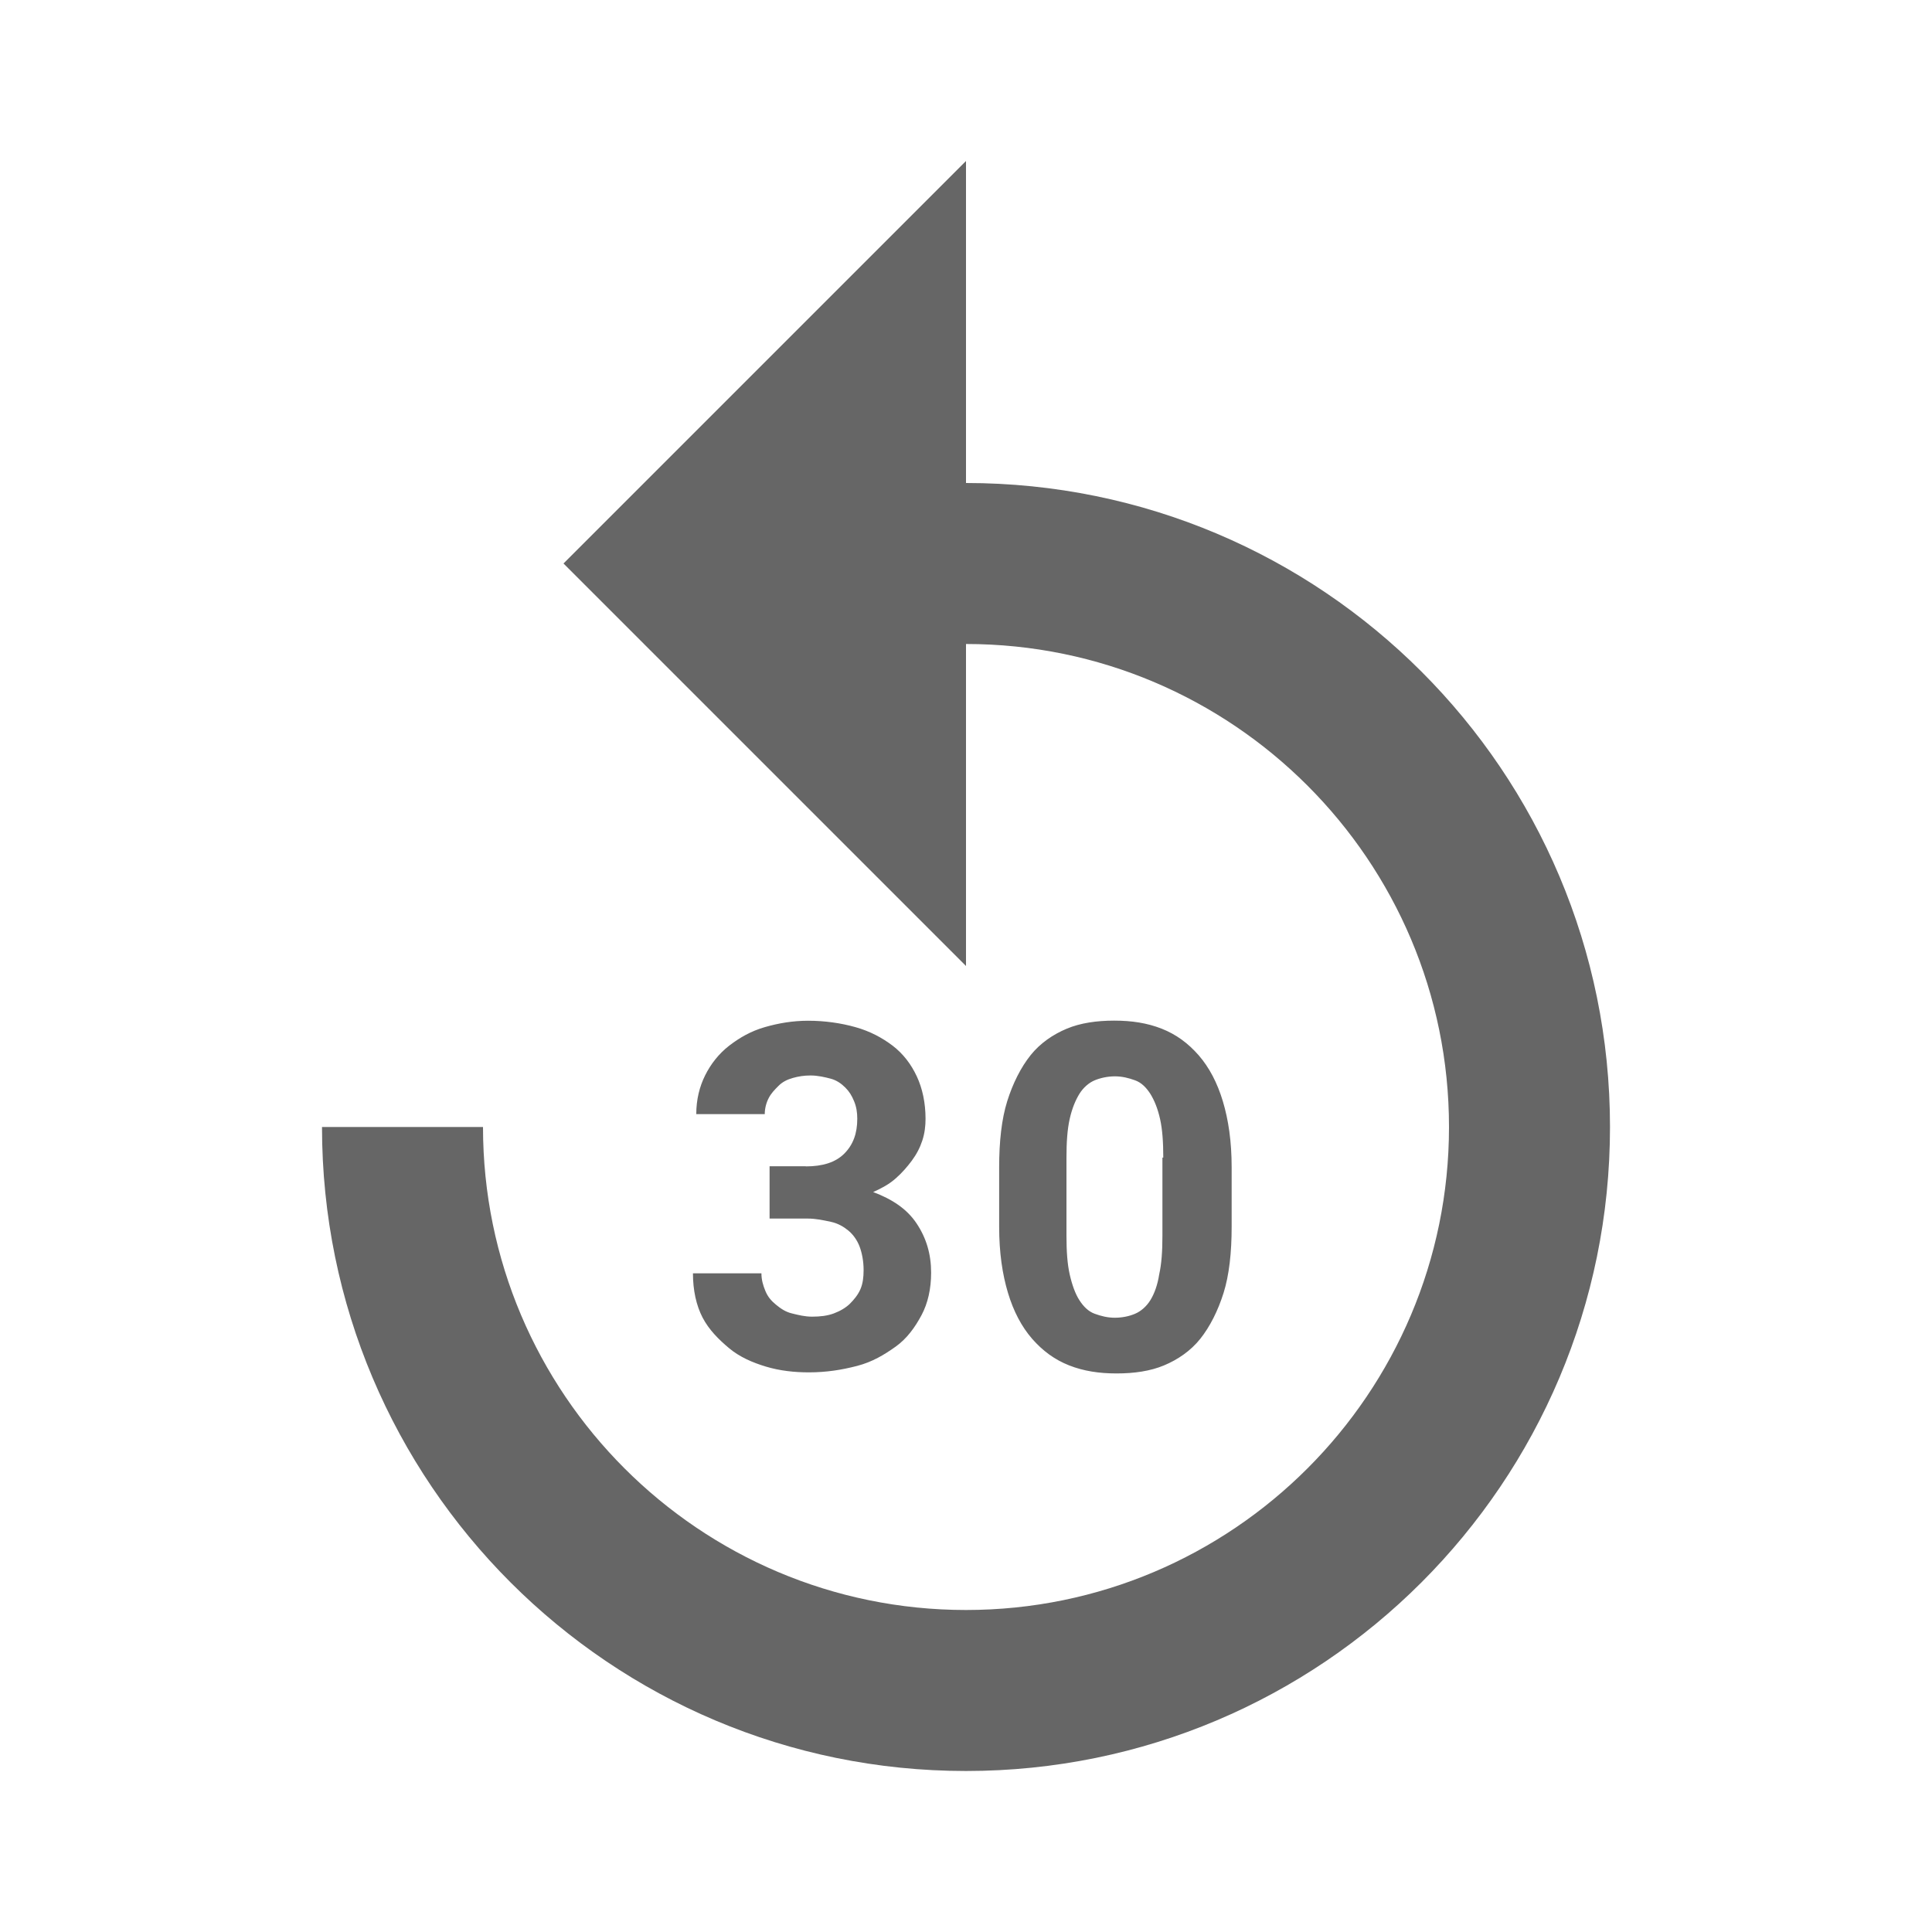 <!-- Generated by IcoMoon.io -->
<svg version="1.1" xmlns="http://www.w3.org/2000/svg" width="18" height="18" viewBox="0 0 18 18">
<title>replay-30-outlined</title>
<path opacity="0.6" fill="#000" d="M9 1.5l-3.75 3.75 3.75 3.75v-3c2.483 0 4.5 2.017 4.5 4.5s-2.017 4.5-4.5 4.5c-2.483 0-4.5-2.017-4.5-4.5h-1.5c0 3.315 2.685 6 6 6s6-2.685 6-6c0-3.315-2.685-6-6-6v-3zM7.507 10.867c0.157 0 0.278-0.037 0.36-0.12s0.12-0.188 0.12-0.323c0-0.060-0.008-0.112-0.030-0.165s-0.045-0.090-0.082-0.127c-0.037-0.037-0.082-0.068-0.135-0.082s-0.12-0.030-0.188-0.030c-0.060 0-0.112 0.008-0.165 0.023s-0.098 0.037-0.135 0.075c-0.037 0.037-0.067 0.068-0.090 0.112s-0.037 0.098-0.037 0.15h-0.638c0-0.135 0.030-0.255 0.082-0.36s0.127-0.202 0.225-0.278c0.098-0.075 0.202-0.135 0.33-0.172s0.262-0.060 0.405-0.060c0.157 0 0.307 0.022 0.442 0.060s0.247 0.098 0.345 0.172c0.098 0.075 0.172 0.172 0.225 0.285s0.082 0.248 0.082 0.397c0 0.067-0.008 0.135-0.030 0.202s-0.053 0.127-0.098 0.188c-0.045 0.060-0.090 0.112-0.15 0.165s-0.127 0.090-0.21 0.127c0.18 0.068 0.315 0.158 0.405 0.293s0.135 0.285 0.135 0.458c0 0.15-0.030 0.285-0.090 0.397s-0.135 0.217-0.24 0.292c-0.105 0.075-0.217 0.143-0.36 0.18s-0.285 0.060-0.45 0.060c-0.135 0-0.27-0.015-0.397-0.053s-0.247-0.090-0.345-0.172c-0.098-0.082-0.188-0.172-0.247-0.285s-0.090-0.255-0.090-0.413h0.638c0 0.060 0.015 0.112 0.037 0.165s0.053 0.090 0.098 0.127c0.045 0.037 0.090 0.068 0.15 0.082v0c0.060 0.015 0.12 0.030 0.187 0.030 0.075 0 0.143-0.008 0.202-0.030s0.112-0.053 0.15-0.090c0.037-0.037 0.075-0.082 0.098-0.135s0.030-0.112 0.030-0.18c0-0.082-0.015-0.158-0.037-0.217s-0.060-0.113-0.105-0.15c-0.045-0.037-0.098-0.068-0.165-0.082s-0.135-0.030-0.217-0.030h-0.352v-0.487h0.337zM11.475 11.43v-0.555c0-0.24-0.030-0.442-0.082-0.615s-0.127-0.315-0.225-0.428c-0.098-0.112-0.21-0.195-0.345-0.248s-0.278-0.075-0.442-0.075c-0.165 0-0.315 0.022-0.442 0.075s-0.248 0.135-0.338 0.248c-0.090 0.113-0.165 0.262-0.217 0.428s-0.075 0.375-0.075 0.615v0.555c0 0.24 0.030 0.442 0.082 0.615s0.127 0.315 0.225 0.428c0.098 0.112 0.21 0.195 0.345 0.248s0.278 0.075 0.442 0.075c0.165 0 0.315-0.022 0.442-0.075s0.248-0.135 0.338-0.248c0.090-0.113 0.165-0.262 0.217-0.428s0.075-0.375 0.075-0.615zM10.808 10.425c0.022 0.098 0.030 0.217 0.030 0.36h-0.008v0.728c0 0.143-0.008 0.262-0.030 0.36-0.015 0.098-0.045 0.18-0.082 0.24s-0.090 0.105-0.143 0.127c-0.053 0.023-0.12 0.037-0.188 0.037s-0.127-0.015-0.188-0.037c-0.060-0.022-0.105-0.068-0.143-0.127s-0.068-0.143-0.090-0.24c-0.022-0.098-0.030-0.217-0.030-0.36v-0.728c0-0.143 0.008-0.262 0.030-0.36s0.053-0.172 0.090-0.233c0.037-0.060 0.090-0.105 0.143-0.127s0.12-0.037 0.188-0.037c0.068 0 0.127 0.015 0.188 0.037s0.105 0.068 0.143 0.127c0.037 0.060 0.068 0.135 0.090 0.233z"></path>
</svg>
